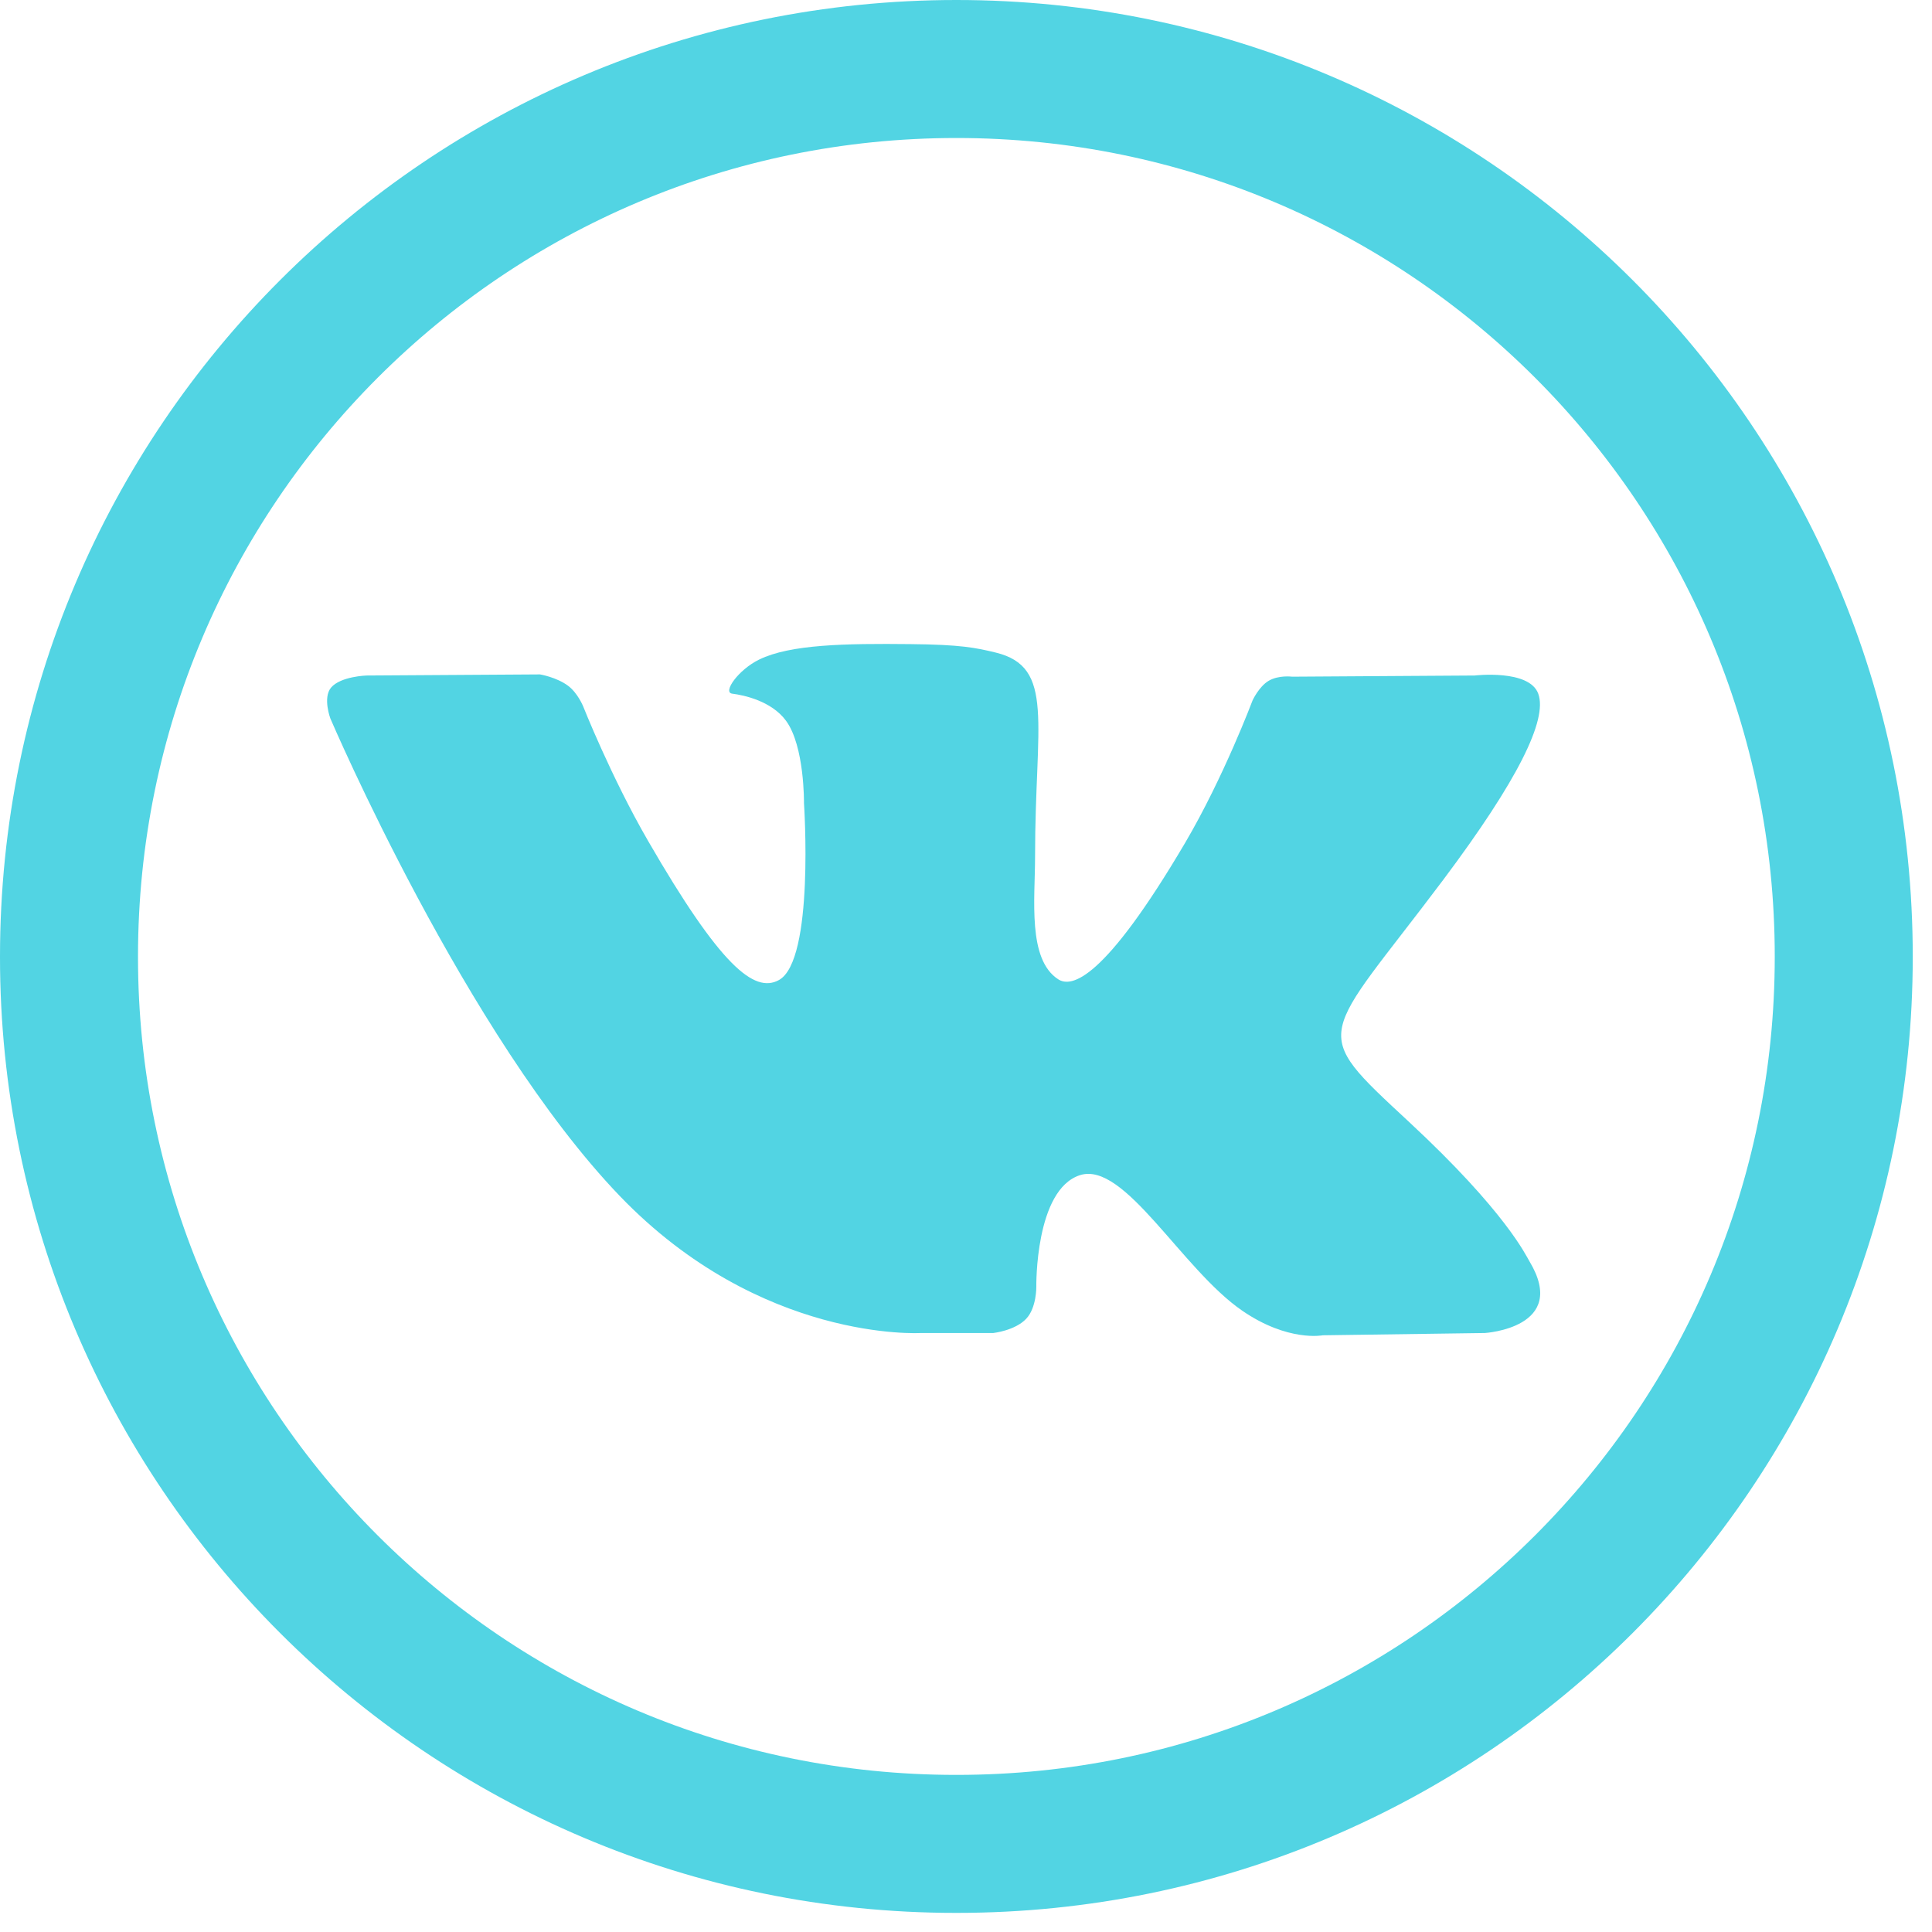 <?xml version="1.0" encoding="UTF-8"?> <svg xmlns="http://www.w3.org/2000/svg" width="28" height="28" viewBox="0 0 28 28" fill="none"> <path d="M26.721 13.862V13.862V13.869C26.721 20.967 20.966 26.723 13.866 26.723H13.853C6.755 26.723 0.999 20.967 1 13.868V13.867V13.861C1 6.758 6.758 1 13.861 1C20.964 1 26.722 6.758 26.721 13.862Z" stroke="#52D4E3" stroke-width="2"></path> <path fill-rule="evenodd" clip-rule="evenodd" d="M13.344 19.319H14.395C14.395 19.319 14.712 19.285 14.875 19.11C15.024 18.949 15.019 18.649 15.019 18.649C15.019 18.649 14.998 17.239 15.653 17.031C16.298 16.826 17.126 18.393 18.004 18.996C18.668 19.452 19.172 19.352 19.172 19.352L21.52 19.319C21.52 19.319 22.747 19.244 22.165 18.278C22.117 18.2 21.826 17.564 20.419 16.258C18.947 14.891 19.144 15.113 20.918 12.749C21.997 11.309 22.43 10.431 22.294 10.055C22.165 9.696 21.371 9.79 21.371 9.79L18.727 9.807C18.727 9.807 18.531 9.781 18.386 9.867C18.244 9.952 18.153 10.151 18.153 10.151C18.153 10.151 17.735 11.264 17.177 12.213C16 14.211 15.529 14.317 15.337 14.193C14.889 13.904 15.001 13.031 15.001 12.411C15.001 10.474 15.295 9.667 14.429 9.457C14.142 9.388 13.93 9.342 13.195 9.335C12.253 9.325 11.454 9.338 11.002 9.559C10.701 9.706 10.469 10.034 10.611 10.053C10.785 10.075 11.181 10.16 11.391 10.445C11.662 10.813 11.652 11.641 11.652 11.641C11.652 11.641 11.807 13.921 11.288 14.204C10.932 14.399 10.442 14.002 9.393 12.188C8.856 11.26 8.45 10.233 8.45 10.233C8.45 10.233 8.371 10.041 8.232 9.938C8.063 9.813 7.826 9.774 7.826 9.774L5.314 9.79C5.314 9.79 4.937 9.801 4.798 9.965C4.675 10.112 4.788 10.413 4.788 10.413C4.788 10.413 6.755 15.014 8.982 17.333C11.026 19.459 13.344 19.319 13.344 19.319Z" fill="#52D4E3"></path> </svg> 